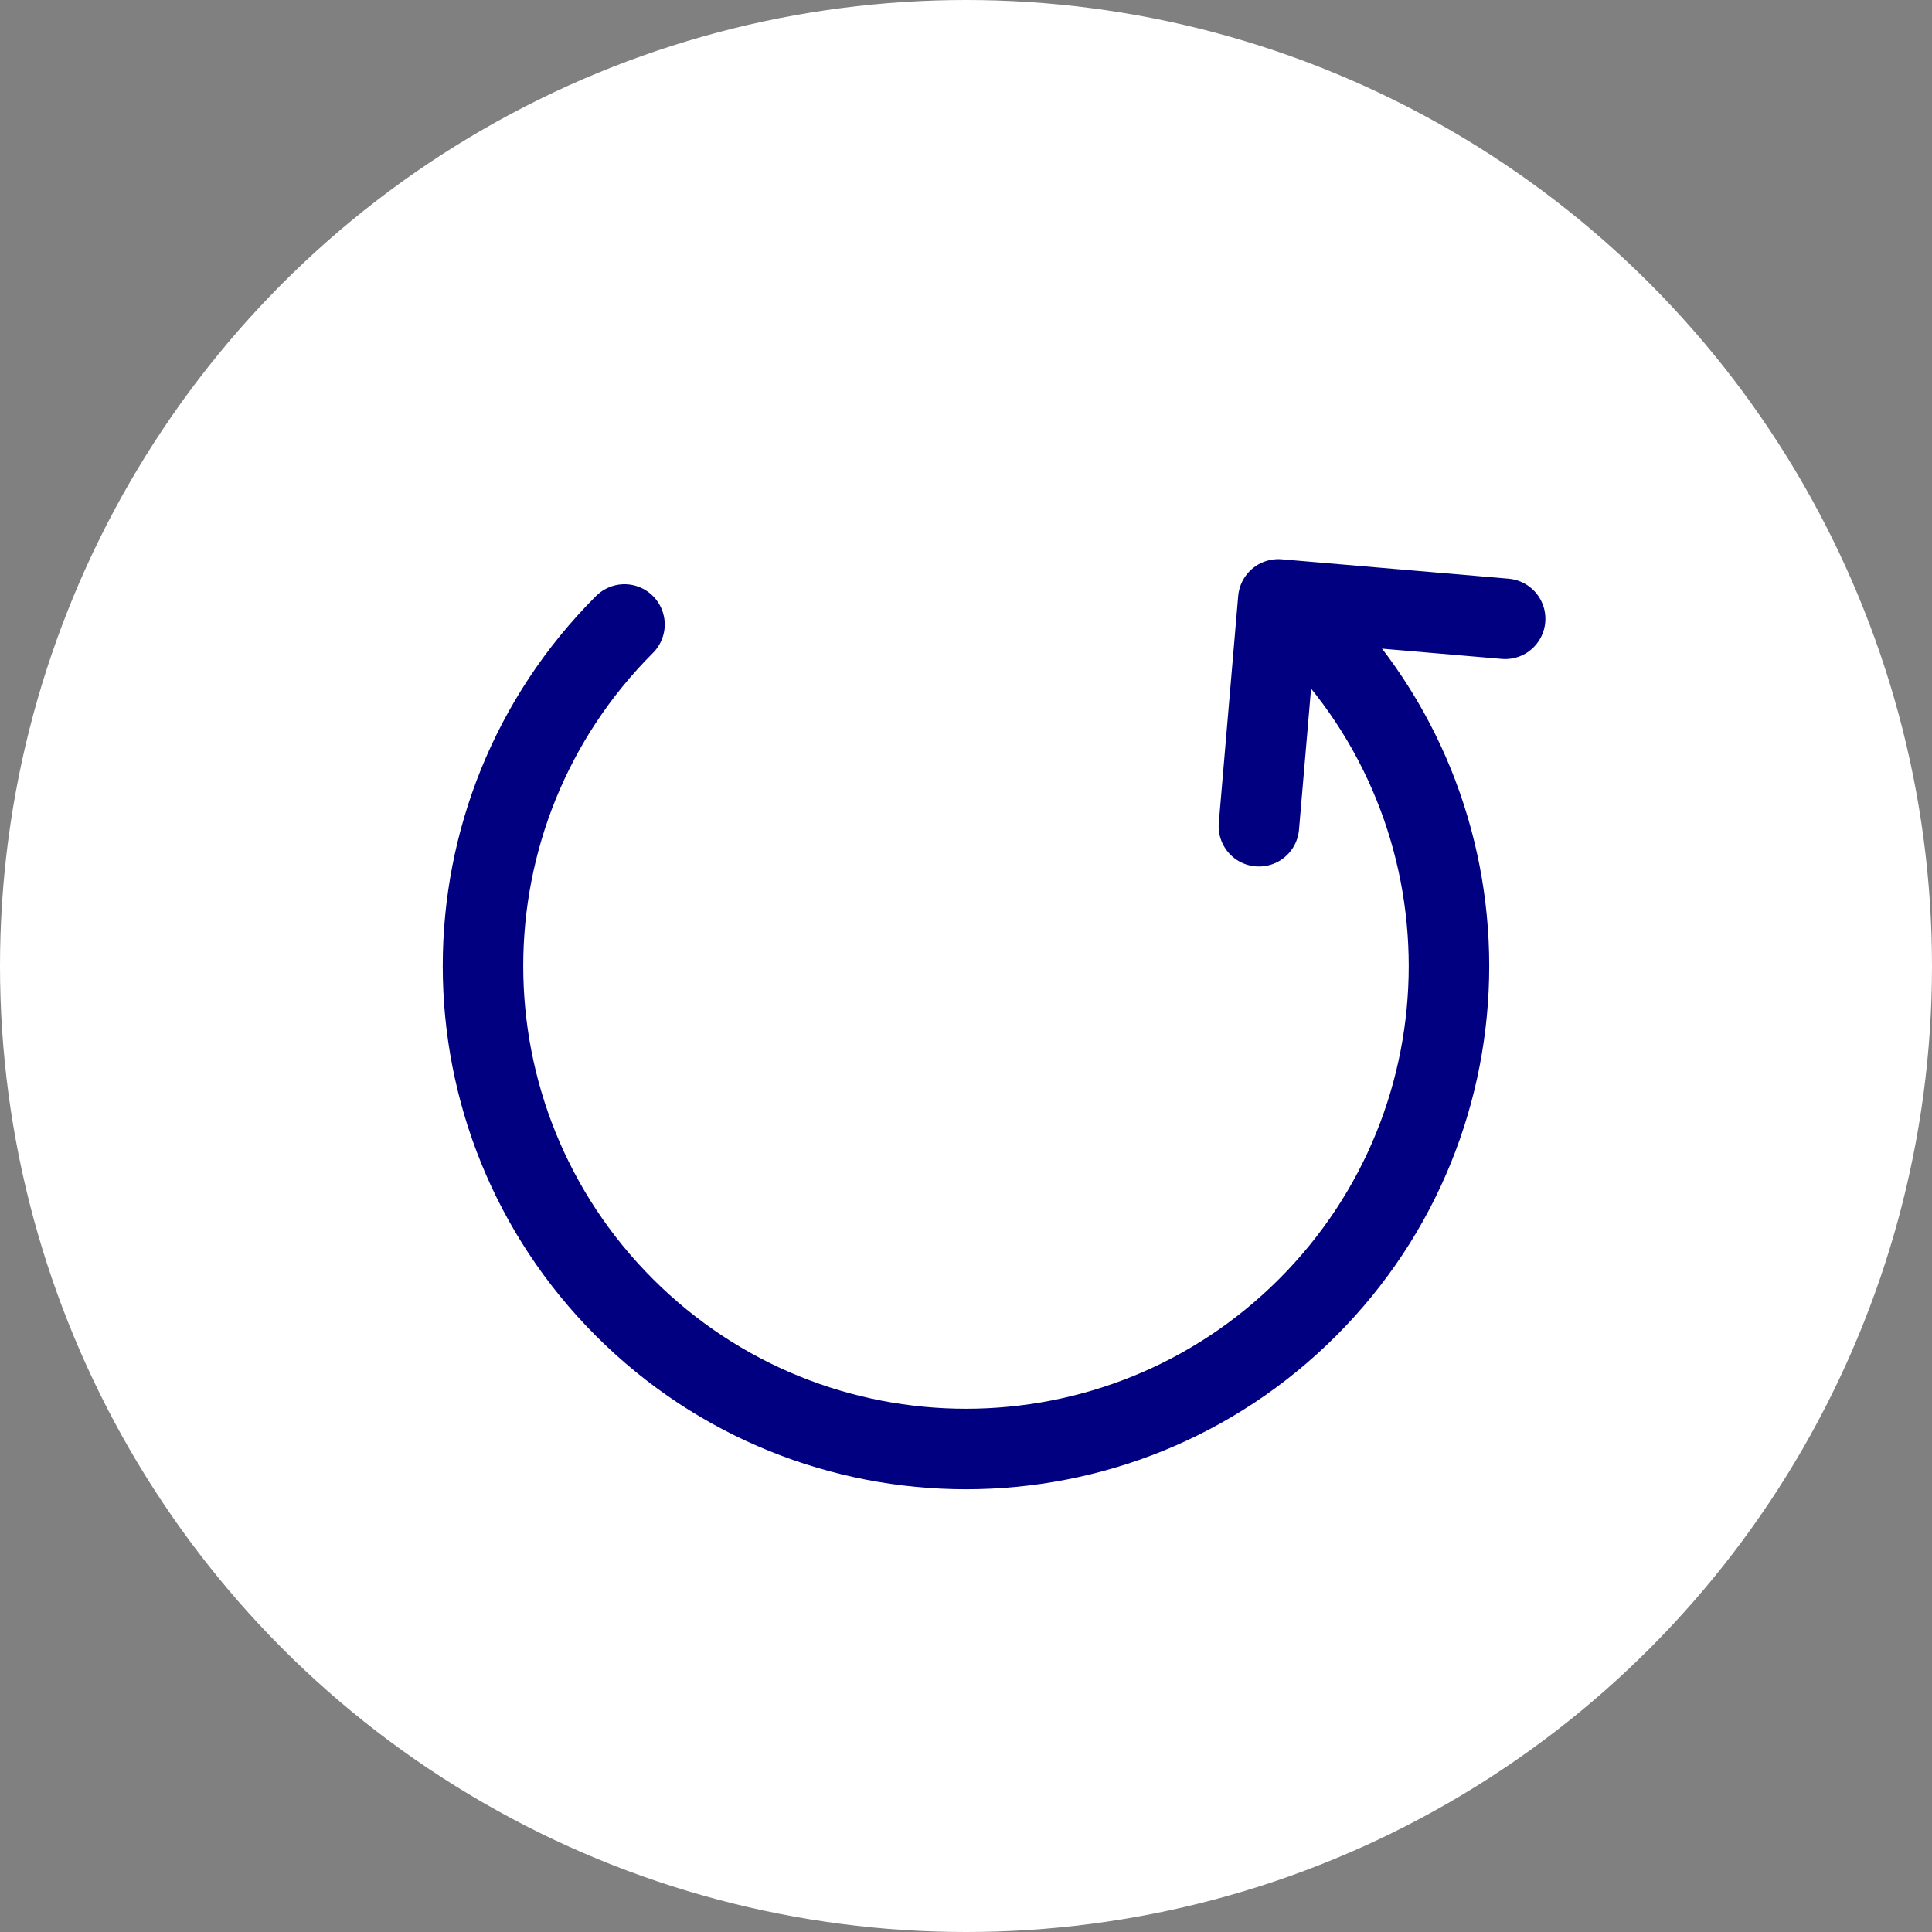 <?xml version="1.0" encoding="UTF-8"?> <svg xmlns="http://www.w3.org/2000/svg" width="48" height="48" viewBox="0 0 48 48" fill="none"><rect x="0" y="0" width="48" height="48" fill="#808080" stroke="none"/><g clip-path="url(#clip0_3314_270)"><circle cx="24" cy="24" r="24" fill="white"></circle><path d="M32.485 15.515C37.171 20.201 37.171 27.799 32.485 32.485C27.799 37.172 20.201 37.172 15.515 32.485C10.828 27.799 10.828 20.201 15.515 15.515" stroke="#000081" stroke-width="2" stroke-linecap="round" stroke-linejoin="round"></path><path d="M31.277 20.528L31.759 14.892L37.395 15.374" stroke="#000081" stroke-width="2" stroke-linecap="round" stroke-linejoin="round"></path></g><defs><clipPath id="clip0_3314_270"><rect width="48" height="48" fill="white"></rect></clipPath></defs></svg> 